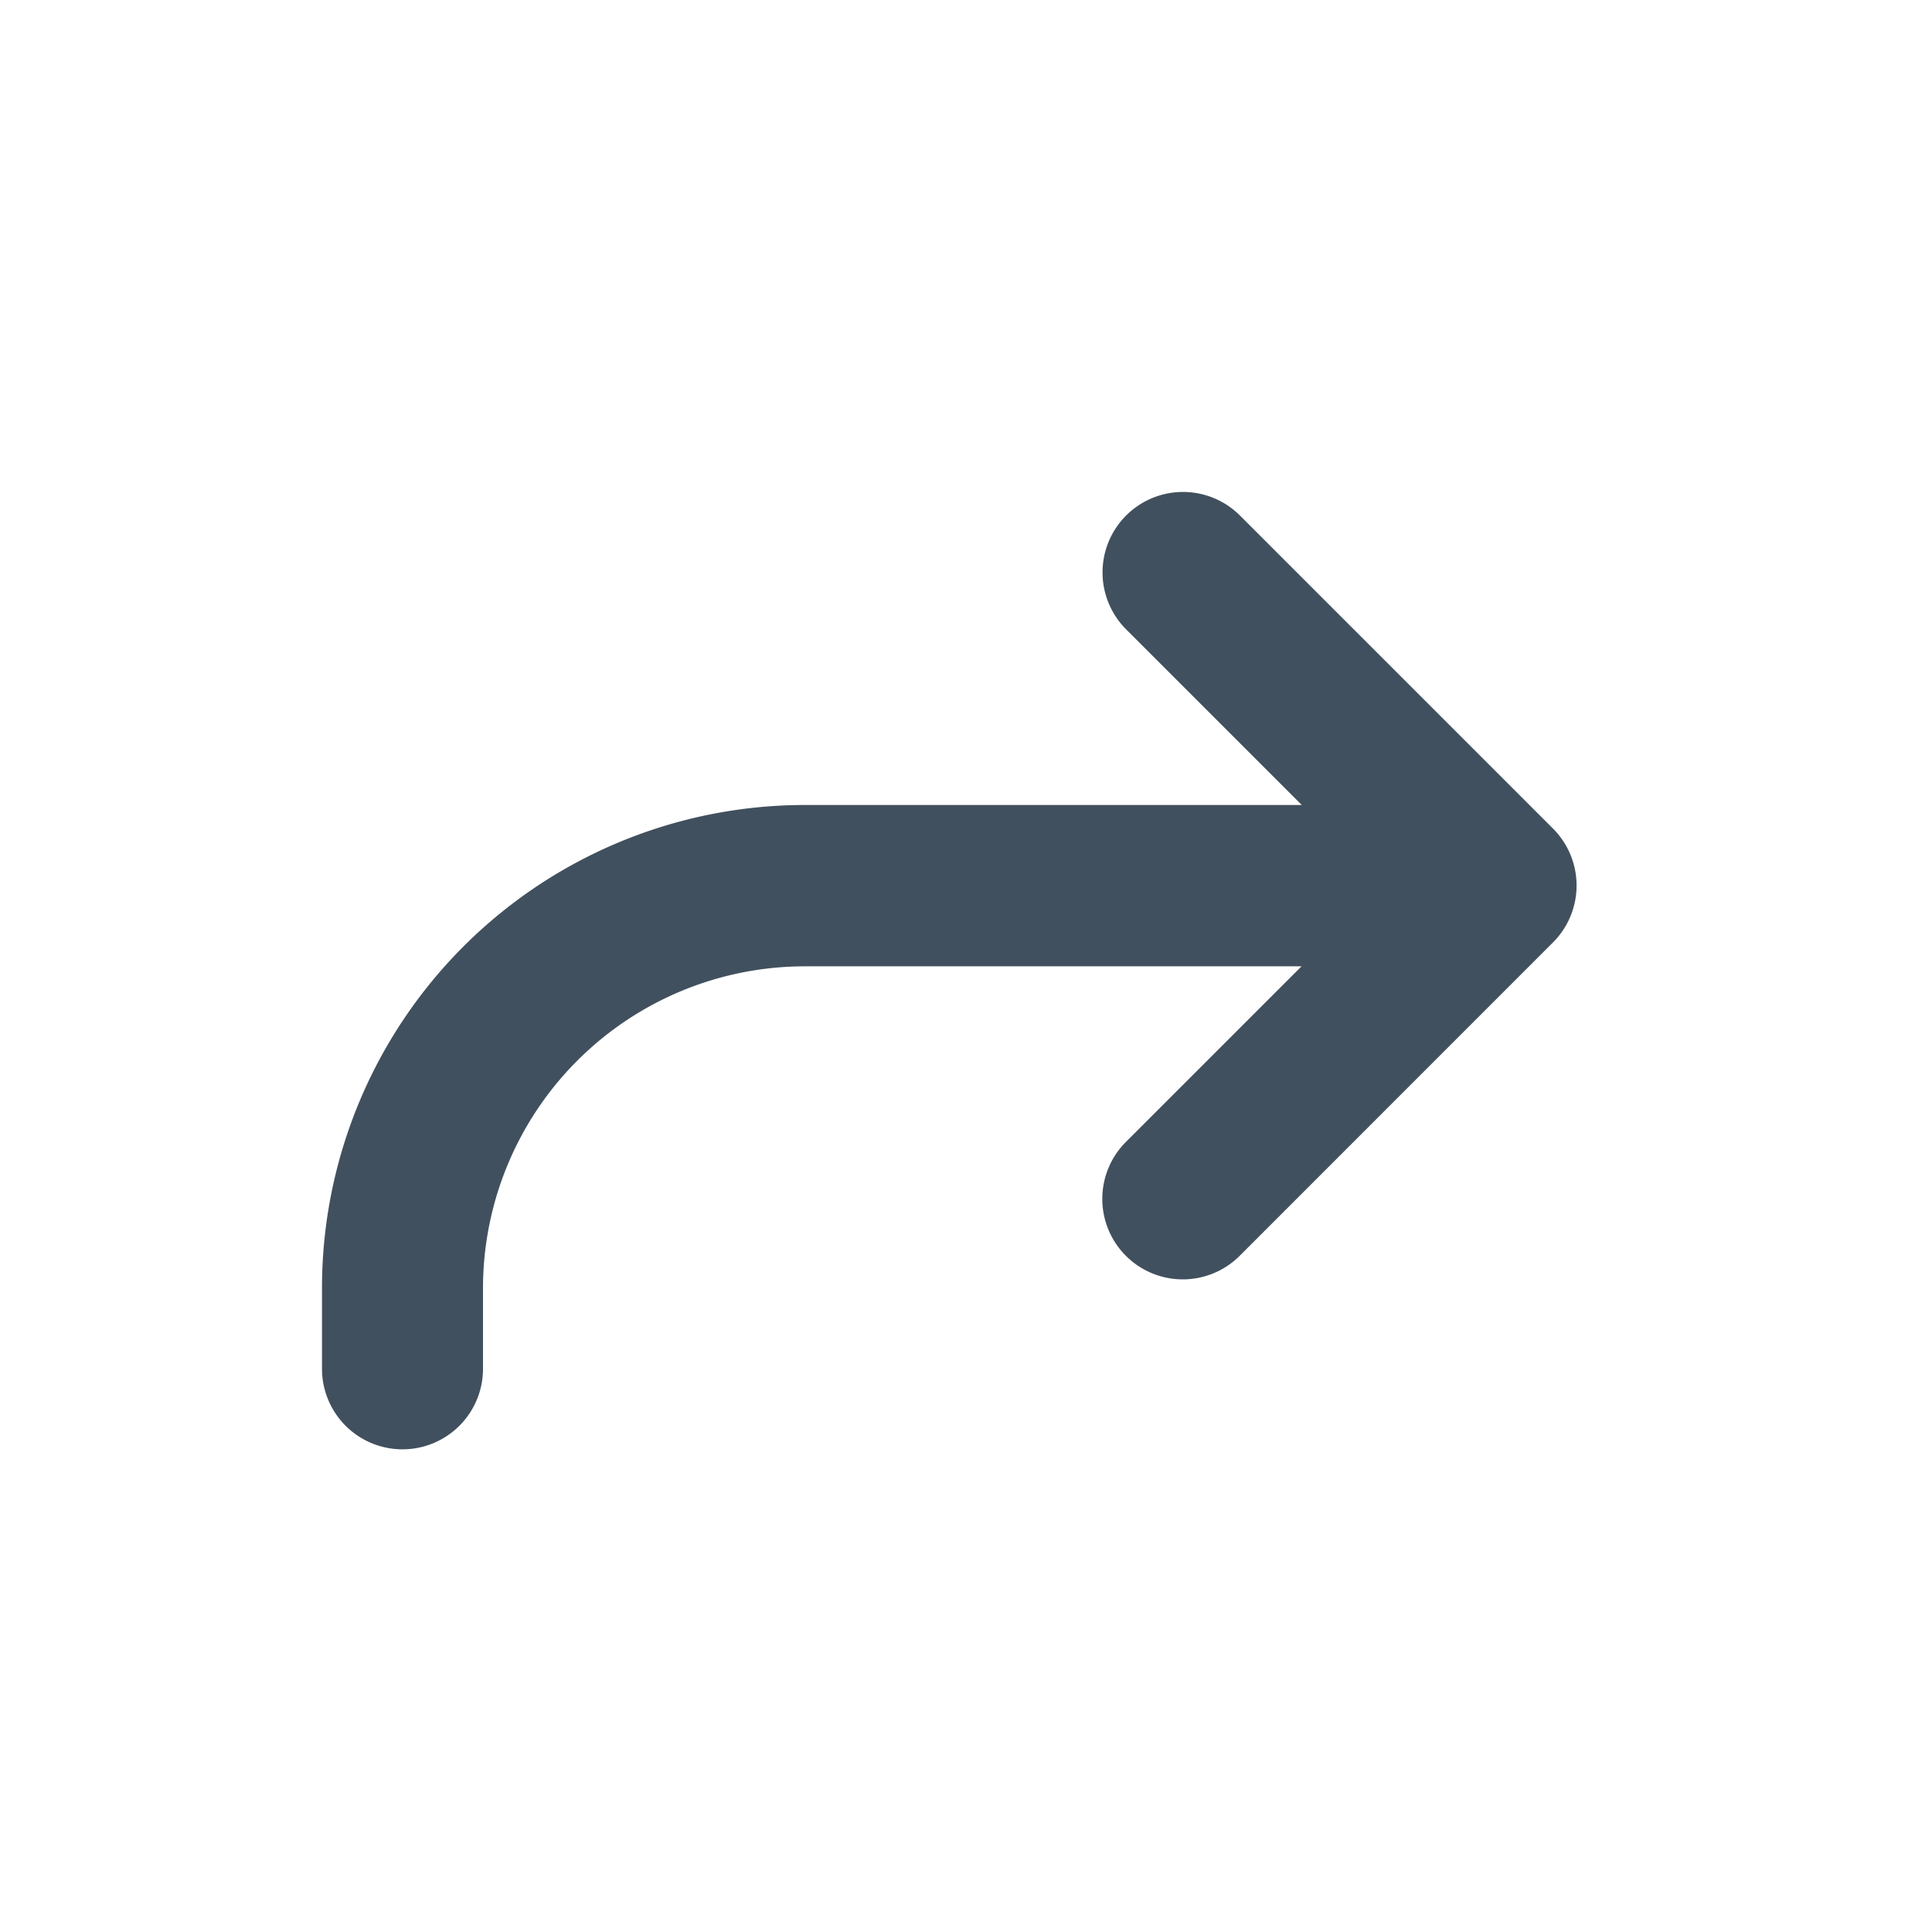 <svg id="ic_redo_24" xmlns="http://www.w3.org/2000/svg" width="24" height="24" viewBox="0 0 24 24">
  <rect id="backplate" width="24" height="24" fill="none"/>
  <path id="icon" d="M1348,411h6.171l-2.182-2.182a1,1,0,0,1,0-1.414h0a1,1,0,0,1,1.414,0l3.889,3.889a1,1,0,0,1,0,1.414L1353.4,416.6a1,1,0,0,1-1.414,0h0a1,1,0,0,1,0-1.414l2.182-2.182H1348a4,4,0,0,0-4,4v1a1,1,0,0,1-1,1h0a1,1,0,0,1-1-1v-1A6,6,0,0,1,1348,411Z" transform="translate(-1338 -401)" fill="#41505e"/>
</svg>
